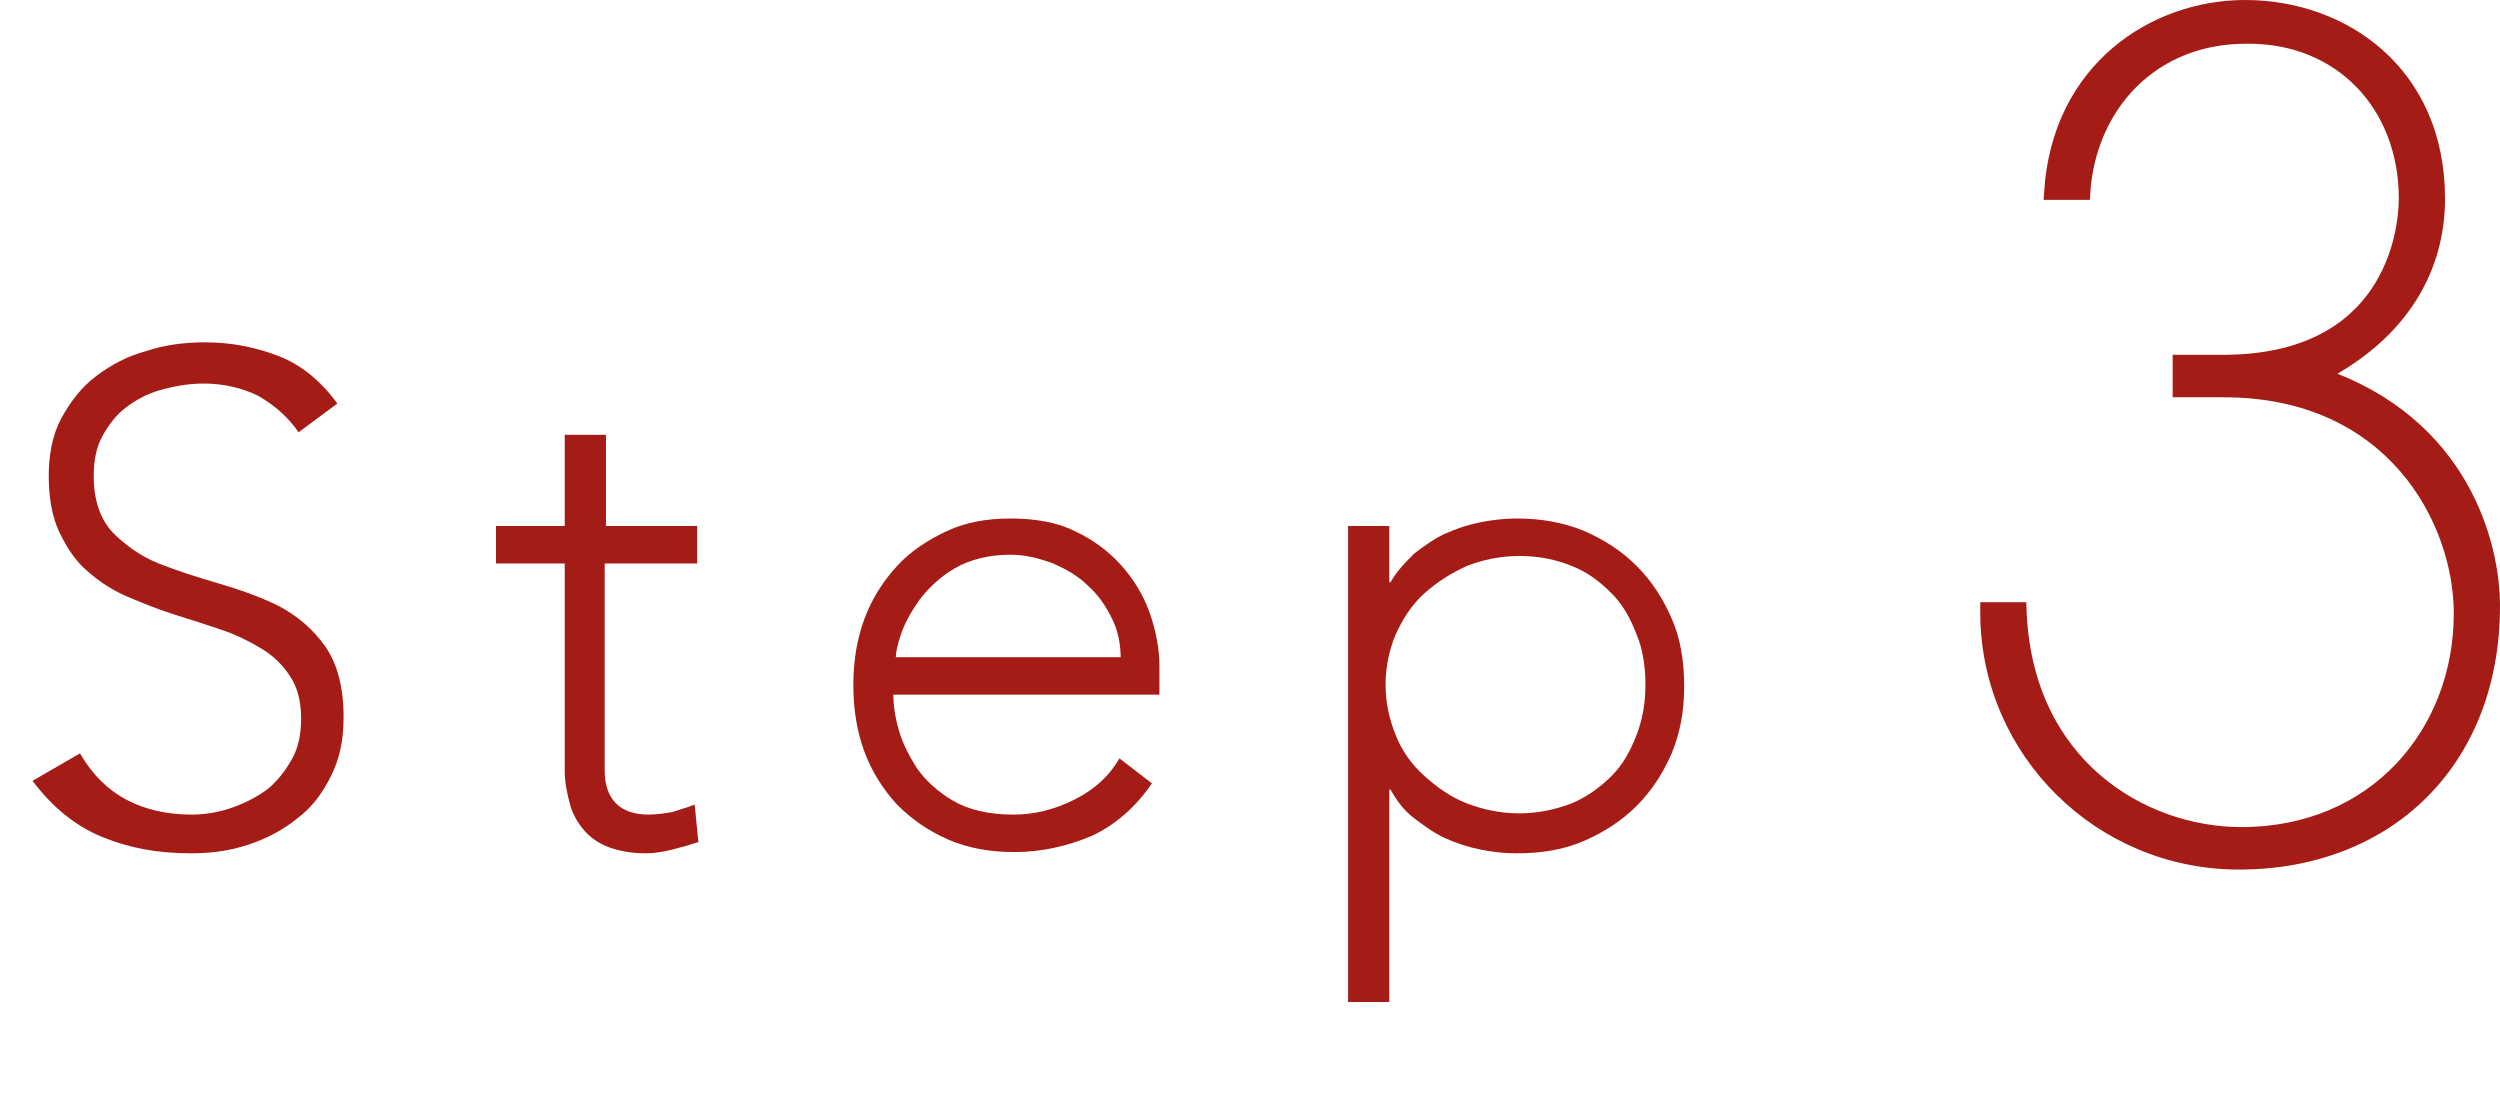 <?xml version="1.0" encoding="utf-8"?>
<!-- Generator: Adobe Illustrator 24.0.3, SVG Export Plug-In . SVG Version: 6.00 Build 0)  -->
<svg version="1.1" id="レイヤー_1" xmlns="http://www.w3.org/2000/svg" xmlns:xlink="http://www.w3.org/1999/xlink" x="0px"
	 y="0px" viewBox="0 0 200.1 87.5" style="enable-background:new 0 0 200.1 87.5;" xml:space="preserve">
<style type="text/css">
	.st0{enable-background:new    ;}
	.st1{fill:#A51C17;}
	.st2{fill:#A51C17;stroke:#A51C17;}
</style>
<g id="グループ_5041" transform="translate(-1035 23224.5)">
	<g class="st0">
		<path class="st1" d="M1041.4-23164.2c1,1.7,2.2,2.9,3.7,3.7c1.5,0.8,3.3,1.2,5.2,1.2c1.2,0,2.3-0.2,3.4-0.6c1.1-0.4,2-0.9,2.8-1.5
			c0.8-0.7,1.4-1.5,1.9-2.4c0.5-0.9,0.7-2,0.7-3.2c0-1.4-0.3-2.5-0.9-3.4c-0.6-0.9-1.3-1.6-2.3-2.2c-1-0.6-2-1.1-3.2-1.5
			c-1.2-0.4-2.4-0.8-3.7-1.2c-1.3-0.4-2.5-0.9-3.7-1.4c-1.2-0.5-2.3-1.2-3.2-2c-1-0.8-1.7-1.9-2.3-3.1c-0.6-1.2-0.9-2.8-0.9-4.6
			c0-1.7,0.3-3.3,1-4.6c0.7-1.3,1.6-2.5,2.8-3.4c1.2-0.9,2.5-1.6,4-2c1.5-0.5,3.1-0.7,4.7-0.7c2.1,0,4.1,0.4,5.9,1.1s3.4,2,4.7,3.8
			l-3.1,2.3c-0.9-1.3-2-2.2-3.2-2.9c-1.2-0.6-2.7-1-4.4-1c-1.2,0-2.3,0.2-3.4,0.5c-1.1,0.3-2,0.8-2.8,1.4c-0.8,0.6-1.4,1.4-1.9,2.3
			c-0.5,0.9-0.7,2-0.7,3.2c0,1.9,0.5,3.4,1.5,4.5c1,1,2.2,1.9,3.7,2.5c1.5,0.6,3.1,1.1,4.8,1.6c1.7,0.5,3.4,1.1,4.8,1.8
			c1.5,0.8,2.7,1.8,3.7,3.2c1,1.4,1.5,3.3,1.5,5.7c0,1.8-0.3,3.3-1,4.7c-0.7,1.4-1.5,2.5-2.7,3.4c-1.1,0.9-2.4,1.6-3.9,2.1
			c-1.5,0.5-3,0.7-4.6,0.7c-2.6,0-4.9-0.4-7.1-1.3c-2.2-0.9-4-2.4-5.6-4.5L1041.4-23164.2z"/>
		<path class="st1" d="M1090.7-23179.4h-7.3v16.6c0,1.1,0.3,2,0.9,2.6c0.6,0.6,1.5,0.9,2.6,0.9c0.6,0,1.3-0.1,1.9-0.2
			c0.6-0.2,1.3-0.4,1.8-0.6l0.3,3c-0.6,0.2-1.3,0.4-2.1,0.6c-0.8,0.2-1.5,0.3-2.1,0.3c-1.2,0-2.2-0.2-3-0.5c-0.8-0.3-1.5-0.8-2-1.4
			c-0.5-0.6-0.9-1.3-1.1-2.1c-0.2-0.8-0.4-1.6-0.4-2.6v-16.6h-5.5v-3h5.5v-7.3h3.3v7.3h7.3V-23179.4z"/>
		<path class="st1" d="M1127.2-23161.8c-1.3,1.9-2.9,3.3-4.8,4.2c-1.9,0.8-4,1.3-6.2,1.3c-1.9,0-3.7-0.3-5.3-1
			c-1.6-0.7-2.9-1.6-4.1-2.8c-1.1-1.2-2-2.6-2.6-4.2c-0.6-1.6-0.9-3.4-0.9-5.4c0-1.9,0.3-3.7,0.9-5.3c0.6-1.6,1.5-3,2.6-4.2
			c1.1-1.2,2.5-2.1,4-2.8s3.2-1,5.1-1c1.9,0,3.7,0.3,5.1,1c1.5,0.7,2.7,1.6,3.7,2.7c1,1.1,1.8,2.4,2.3,3.8c0.5,1.4,0.8,2.9,0.8,4.3
			v2.3h-21.3c0,0.7,0.1,1.6,0.4,2.7c0.3,1.1,0.8,2.1,1.5,3.2c0.7,1,1.7,1.9,2.9,2.6c1.2,0.7,2.8,1.1,4.8,1.1c1.7,0,3.3-0.4,4.9-1.2
			c1.6-0.8,2.8-1.9,3.6-3.3L1127.2-23161.8z M1124.7-23171.8c0-1.1-0.2-2.2-0.7-3.2c-0.5-1-1.1-1.9-1.9-2.6
			c-0.8-0.8-1.7-1.3-2.8-1.8c-1.1-0.4-2.2-0.7-3.4-0.7c-1.8,0-3.3,0.4-4.5,1.1c-1.2,0.7-2.1,1.6-2.8,2.5c-0.7,1-1.2,1.9-1.5,2.8
			c-0.3,0.9-0.4,1.5-0.4,1.8H1124.7z"/>
		<path class="st1" d="M1142.9-23182.4h3.3v4.5h0.1c0.5-0.9,1.2-1.6,1.9-2.3c0.8-0.6,1.6-1.2,2.5-1.6c0.9-0.4,1.8-0.7,2.8-0.9
			s2-0.3,2.9-0.3c1.9,0,3.7,0.3,5.4,1c1.6,0.7,3,1.6,4.2,2.8c1.2,1.2,2.1,2.6,2.8,4.2c0.7,1.6,1,3.4,1,5.4s-0.3,3.7-1,5.4
			c-0.7,1.6-1.6,3-2.8,4.2s-2.6,2.1-4.2,2.8c-1.6,0.7-3.4,1-5.4,1c-1,0-1.9-0.1-2.9-0.3s-1.9-0.5-2.8-0.9c-0.9-0.4-1.7-1-2.5-1.6
			c-0.8-0.6-1.4-1.4-1.9-2.3h-0.1v17h-3.3V-23182.4z M1145.9-23169.7c0,1.4,0.3,2.8,0.8,4c0.5,1.3,1.3,2.4,2.3,3.3
			c1,0.9,2.1,1.7,3.4,2.2s2.7,0.8,4.2,0.8c1.5,0,2.9-0.3,4.2-0.8c1.2-0.5,2.3-1.3,3.2-2.2c0.9-0.9,1.5-2,2-3.3
			c0.5-1.3,0.7-2.6,0.7-4s-0.2-2.8-0.7-4c-0.5-1.3-1.1-2.4-2-3.3c-0.9-0.9-1.9-1.7-3.2-2.2c-1.2-0.5-2.6-0.8-4.2-0.8
			c-1.5,0-2.9,0.3-4.2,0.8c-1.3,0.6-2.4,1.3-3.4,2.2c-1,0.9-1.7,2-2.3,3.3C1146.2-23172.5,1145.9-23171.1,1145.9-23169.7z"/>
	</g>
	<g id="グループ_4713" transform="translate(1194 -23224)">
		<path id="パス_2954" class="st2" d="M5.1,15C5.7,4.9,13.5,0,20.7,0c7.9,0,15.5,5.3,15.5,15.4c0,5.5-2.8,10.7-9.3,14.1
			C38.1,33.4,40.6,43,40.6,48c0,12.4-8.4,20.6-20.4,20.6C9.1,68.6,0.1,59.7,0,48.7c0-0.2,0-0.3,0-0.5h2.7c0.4,12.5,9.8,18,17.7,18
			c10.7,0,17.5-8.1,17.5-17.6c0-7.4-5.4-17.8-18.9-17.8h-3.6v-2.4h3.5c13.4,0,14.6-10.3,14.6-13c0-7.5-5.2-12.9-12.5-12.9
			C13.1,2.4,8.2,8.2,7.8,15L5.1,15z"/>
	</g>
</g>
</svg>
